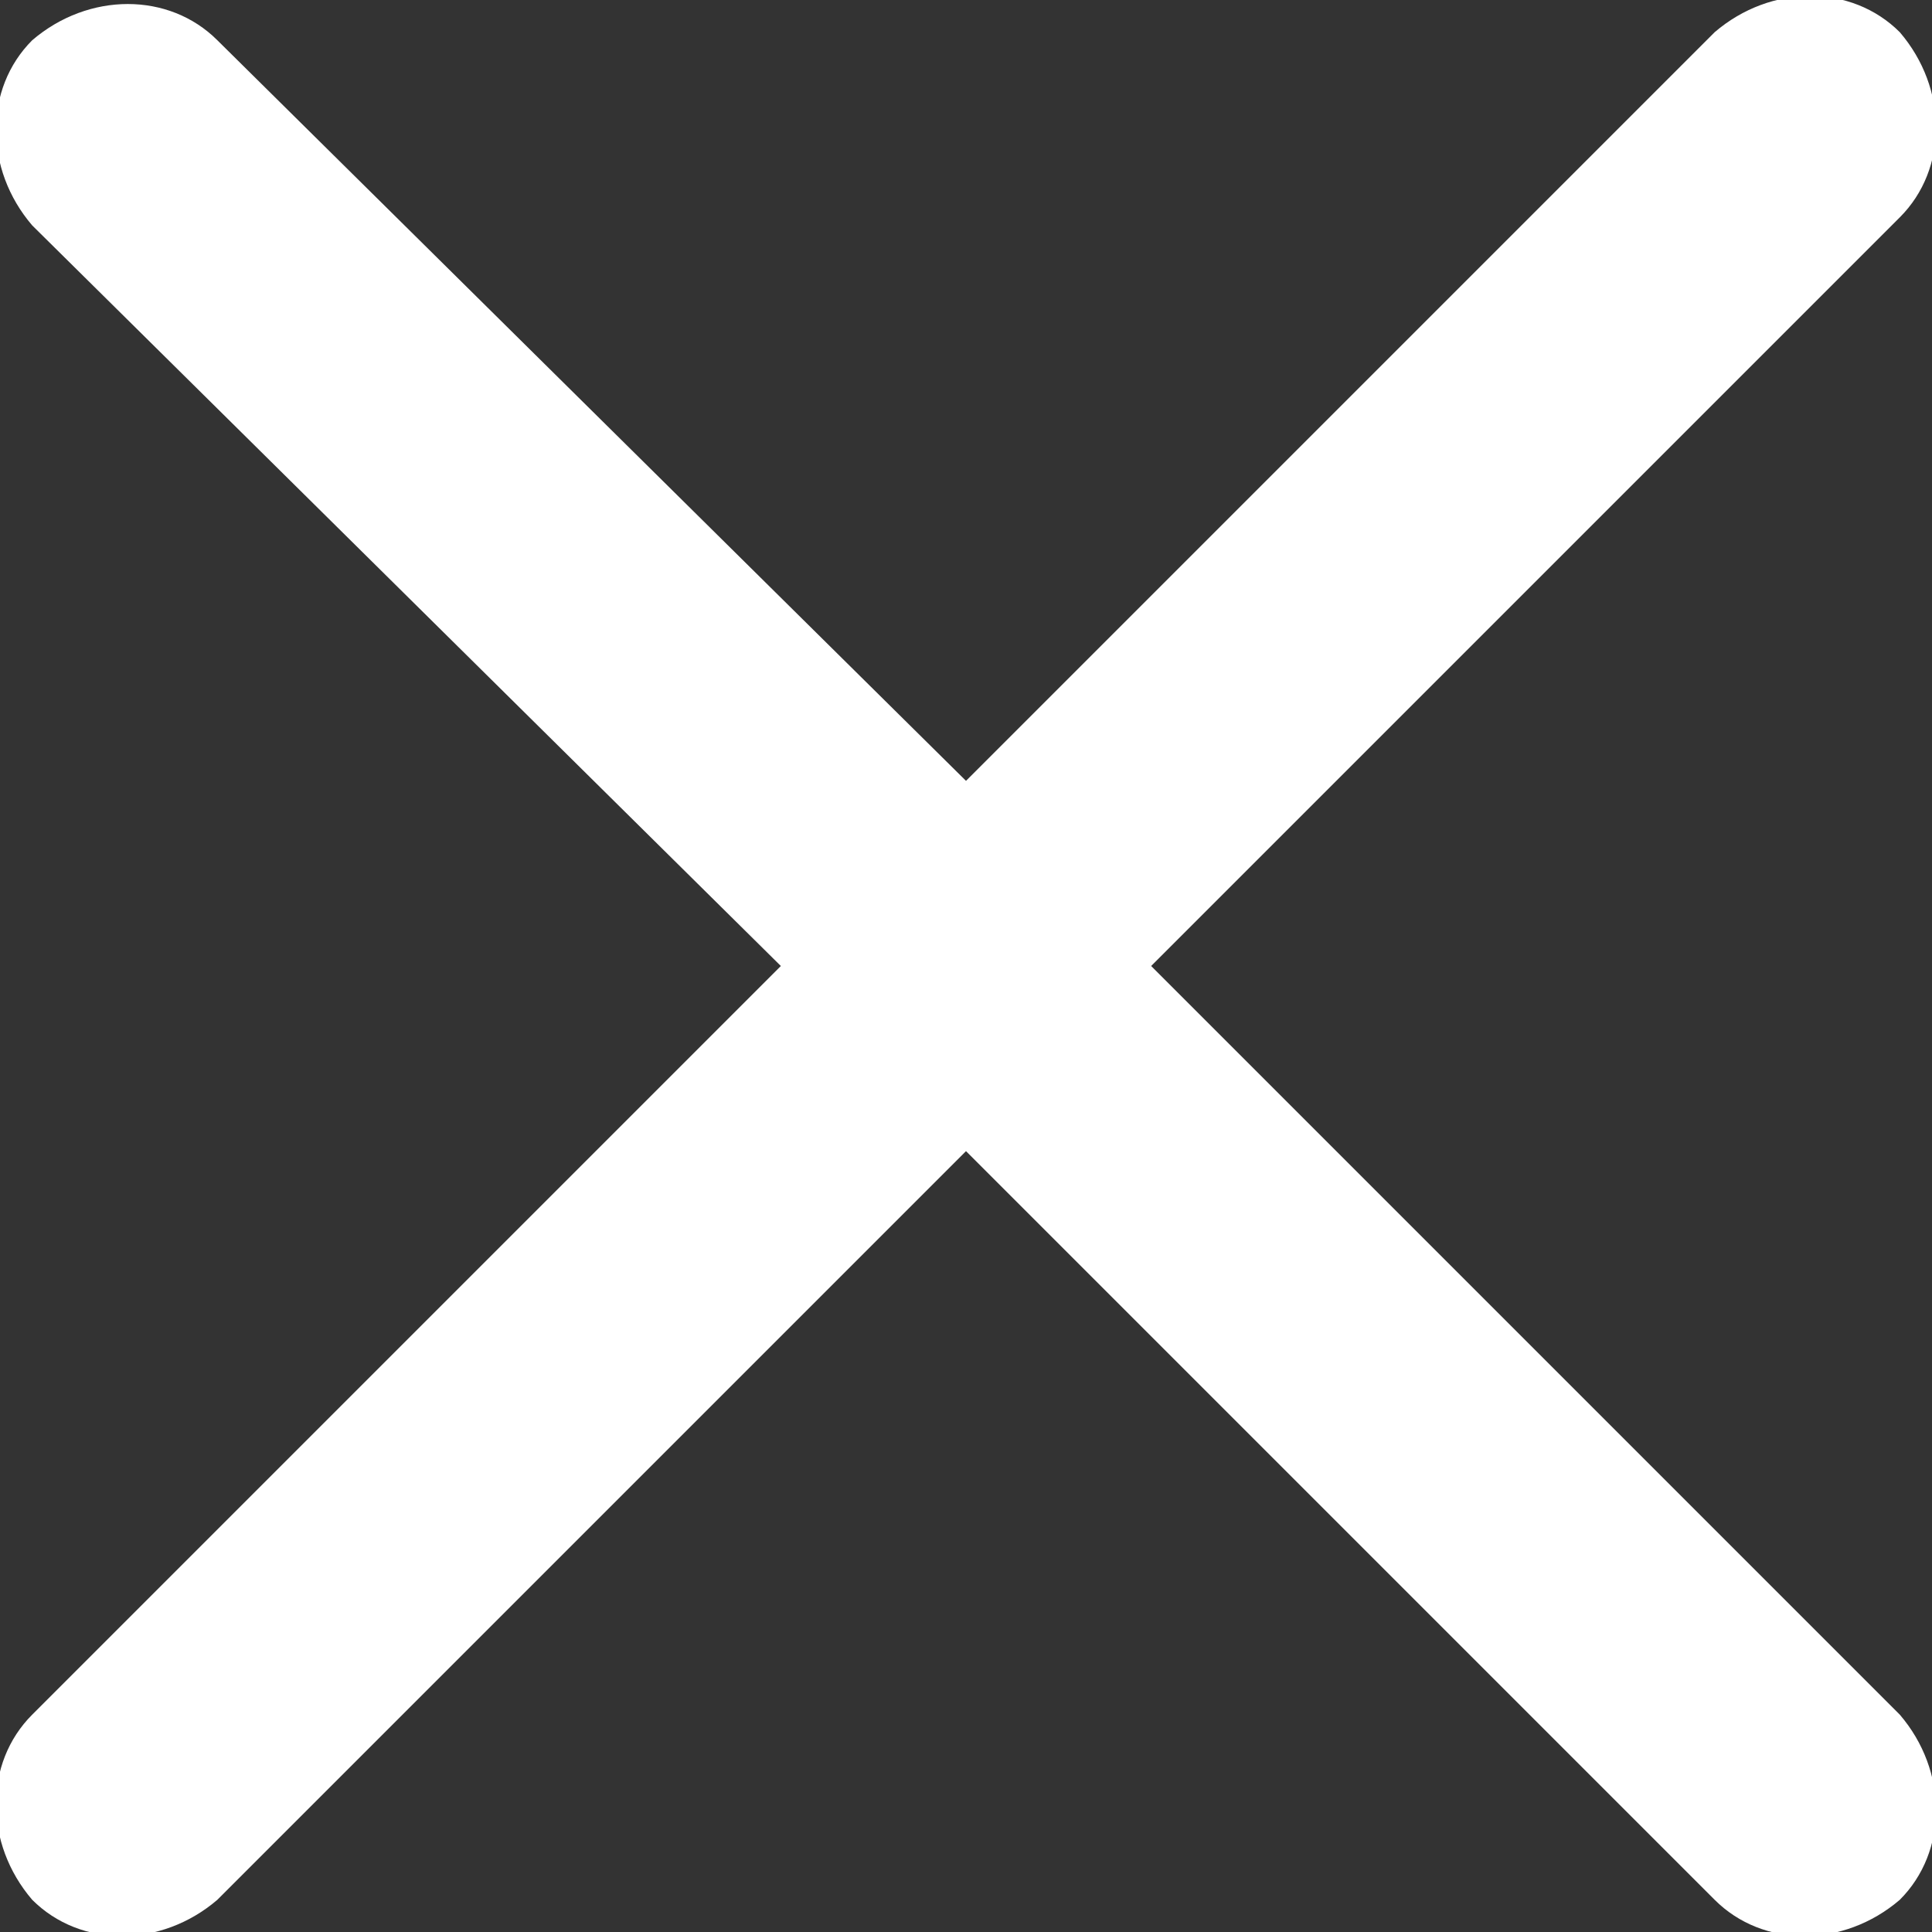 <?xml version="1.0" encoding="utf-8"?>
<!-- Generator: Adobe Illustrator 27.8.1, SVG Export Plug-In . SVG Version: 6.00 Build 0)  -->
<svg version="1.1" id="Layer_1" xmlns="http://www.w3.org/2000/svg" xmlns:xlink="http://www.w3.org/1999/xlink" x="0px" y="0px"
	 viewBox="0 0 24 24" style="enable-background:new 0 0 24 24;" xml:space="preserve">
<rect x="0" y="0" width="24" height="24" fill="#333333" stroke="none"/>
<style type="text/css">
	.st0{fill:#FFFFFF;}
</style>
<path class="st0" d="M2.7,0.5c-0.6-0.6-1.6-0.6-2.3,0c-0.6,0.6-0.6,1.6,0,2.3L9.7,12l-9.3,9.3c-0.6,0.6-0.6,1.6,0,2.3
	c0.6,0.6,1.6,0.6,2.3,0l9.3-9.3l9.3,9.3c0.6,0.6,1.6,0.6,2.3,0c0.6-0.6,0.6-1.6,0-2.3L14.3,12l9.3-9.3c0.6-0.6,0.6-1.6,0-2.3
	c-0.6-0.6-1.6-0.6-2.3,0L12,9.7L2.7,0.5z"/>
</svg>
